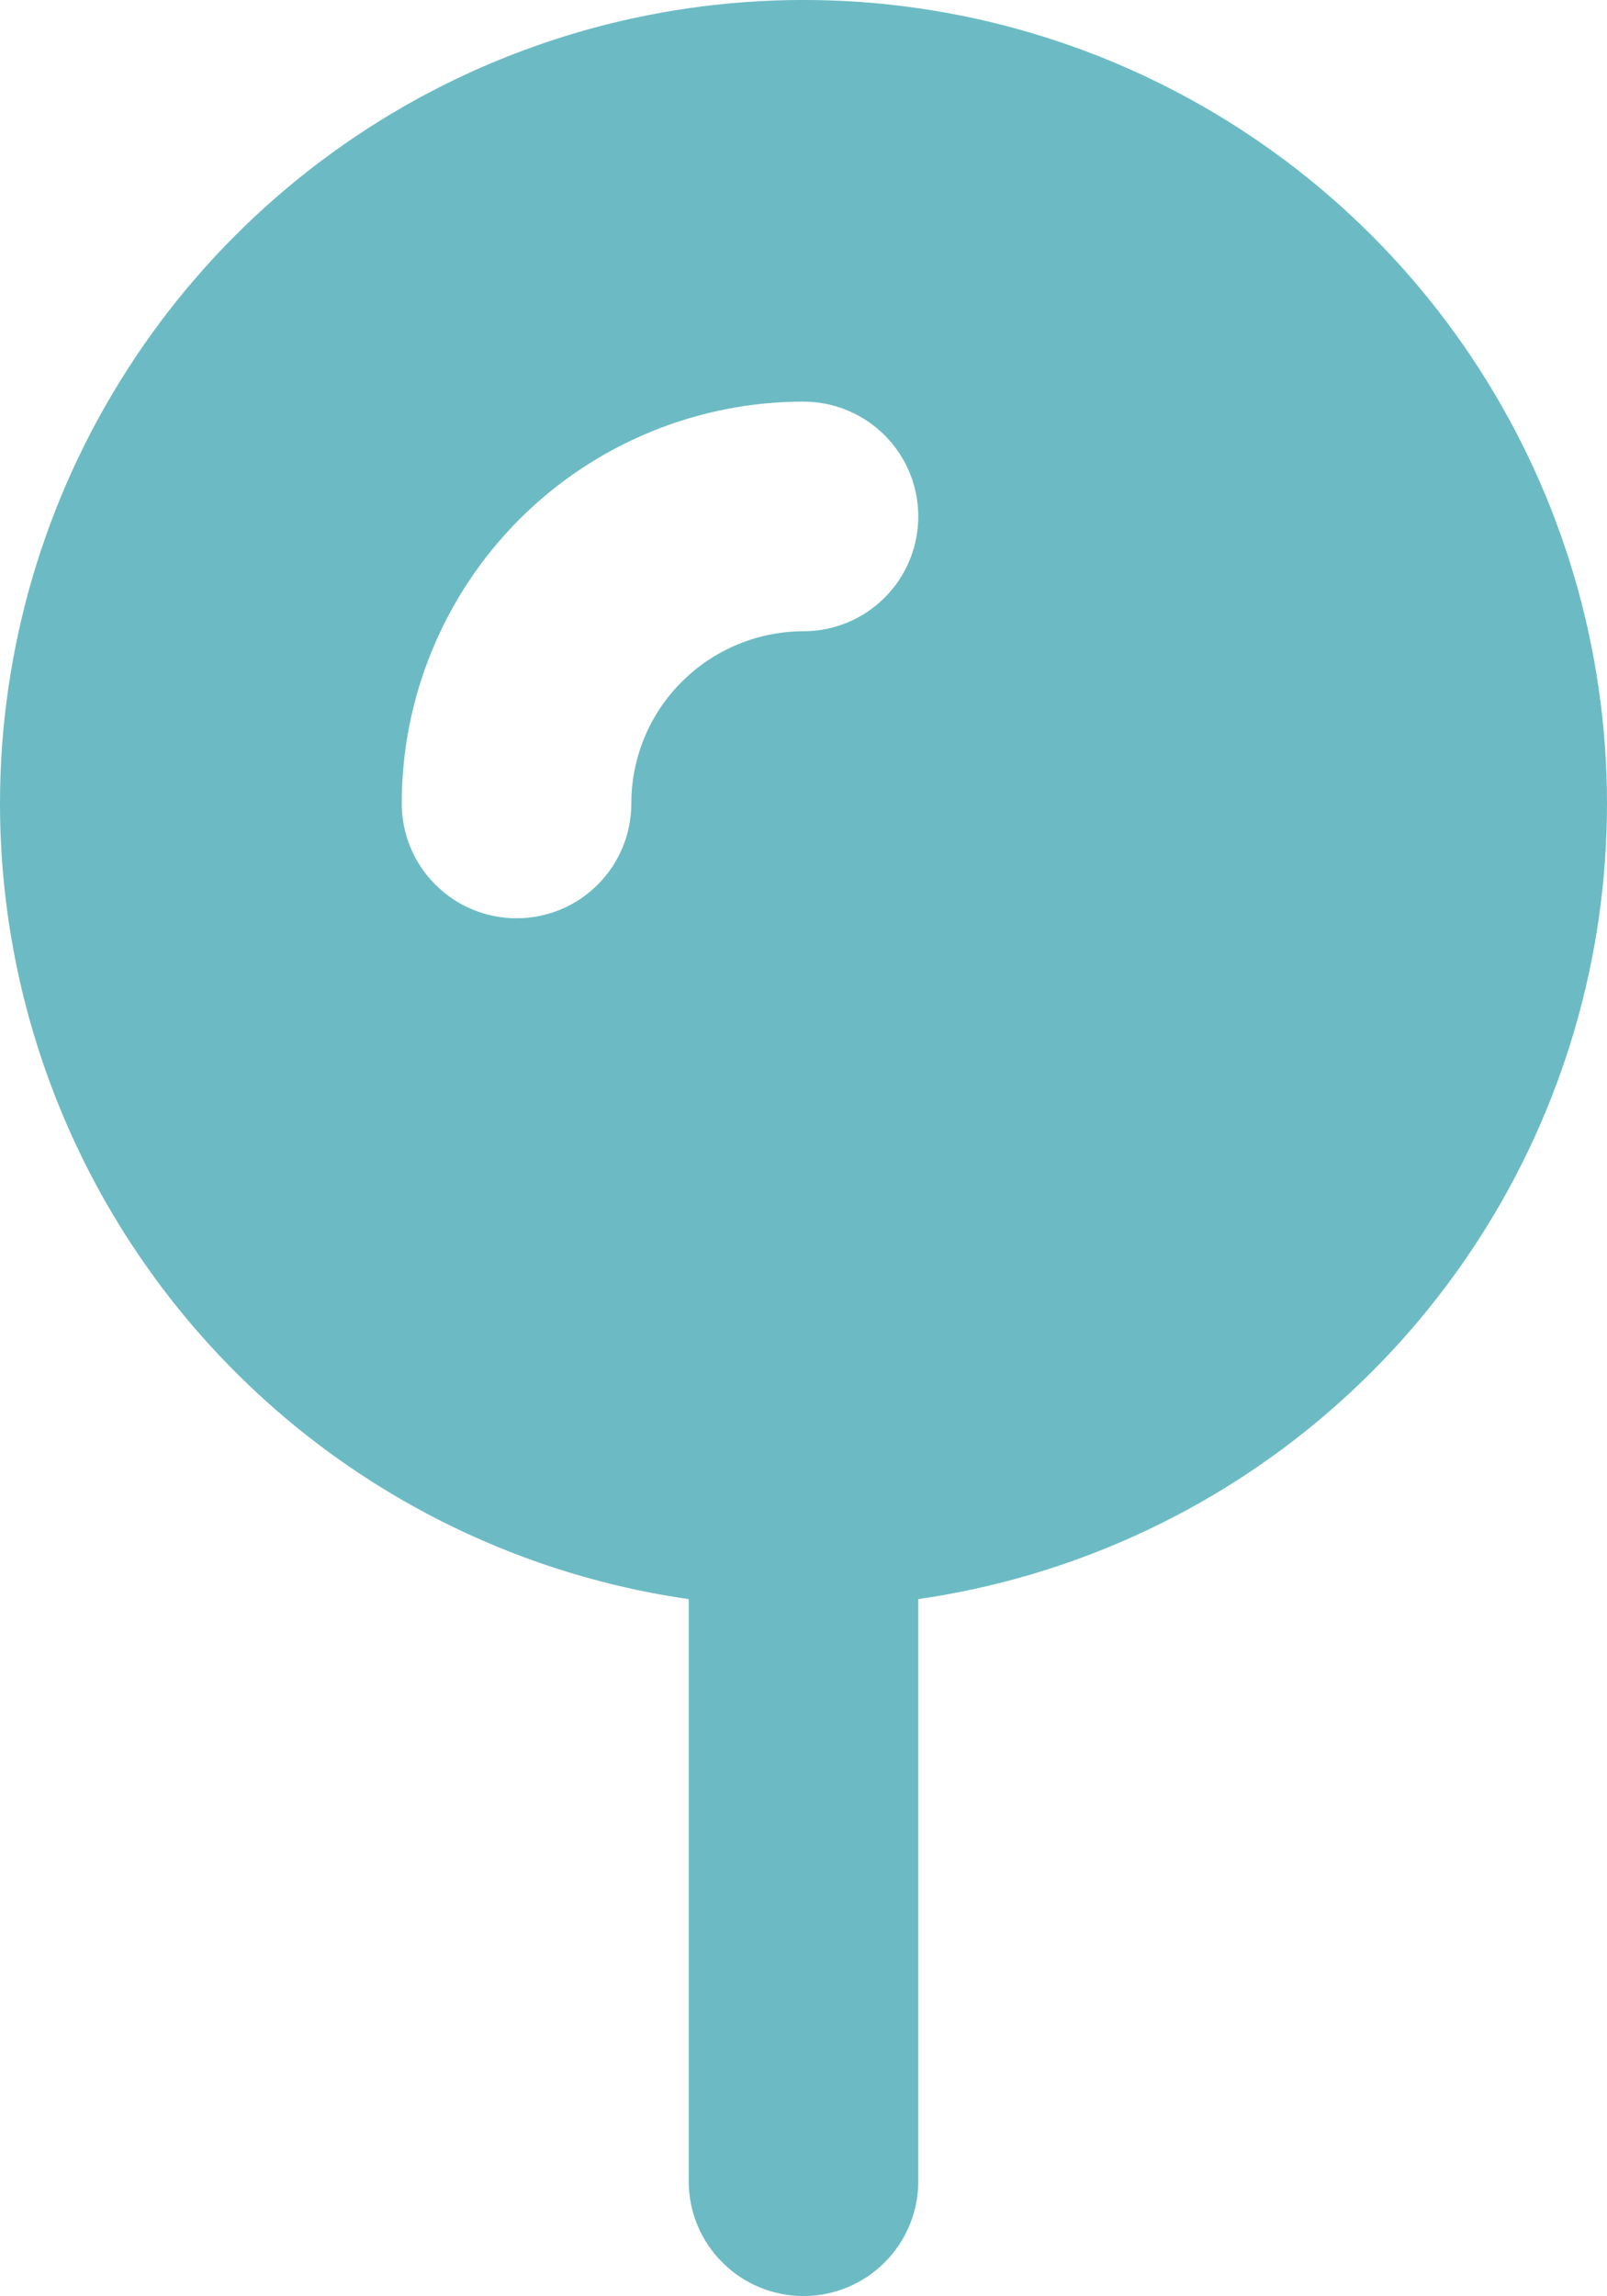 <?xml version="1.0" encoding="utf-8"?>
<svg xmlns="http://www.w3.org/2000/svg" fill="none" height="100%" overflow="visible" preserveAspectRatio="none" style="display: block;" viewBox="0 0 14 20" width="100%">
<path clip-rule="evenodd" d="M2.30819e-07 6.998C0 5.657 0.386 4.343 1.112 3.215C1.837 2.086 2.872 1.19 4.092 0.632C5.313 0.075 6.668 -0.12 7.996 0.071C9.324 0.262 10.569 0.831 11.583 1.709C12.597 2.588 13.338 3.739 13.716 5.026C14.094 6.313 14.095 7.682 13.717 8.97C13.34 10.257 12.6 11.409 11.586 12.288C10.573 13.167 9.328 13.736 8 13.928V18.998C8 19.263 7.895 19.518 7.707 19.705C7.52 19.893 7.265 19.998 7 19.998C6.735 19.998 6.48 19.893 6.293 19.705C6.105 19.518 6 19.263 6 18.998V13.928C4.334 13.688 2.81 12.855 1.708 11.582C0.606 10.309 -0 8.682 2.30819e-07 6.998ZM5.94 5.938C6.221 5.657 6.602 5.499 7 5.498C7.265 5.498 7.52 5.393 7.707 5.205C7.895 5.018 8 4.763 8 4.498C8 4.233 7.895 3.979 7.707 3.791C7.52 3.604 7.265 3.498 7 3.498C6.072 3.498 5.181 3.867 4.525 4.523C3.869 5.18 3.5 6.07 3.5 6.998C3.5 7.263 3.605 7.518 3.793 7.705C3.98 7.893 4.235 7.998 4.5 7.998C4.765 7.998 5.02 7.893 5.207 7.705C5.395 7.518 5.5 7.263 5.5 6.998C5.5 6.6 5.658 6.218 5.94 5.938Z" fill="#6CBBC4" fill-rule="evenodd" id="Vector"/>
</svg>